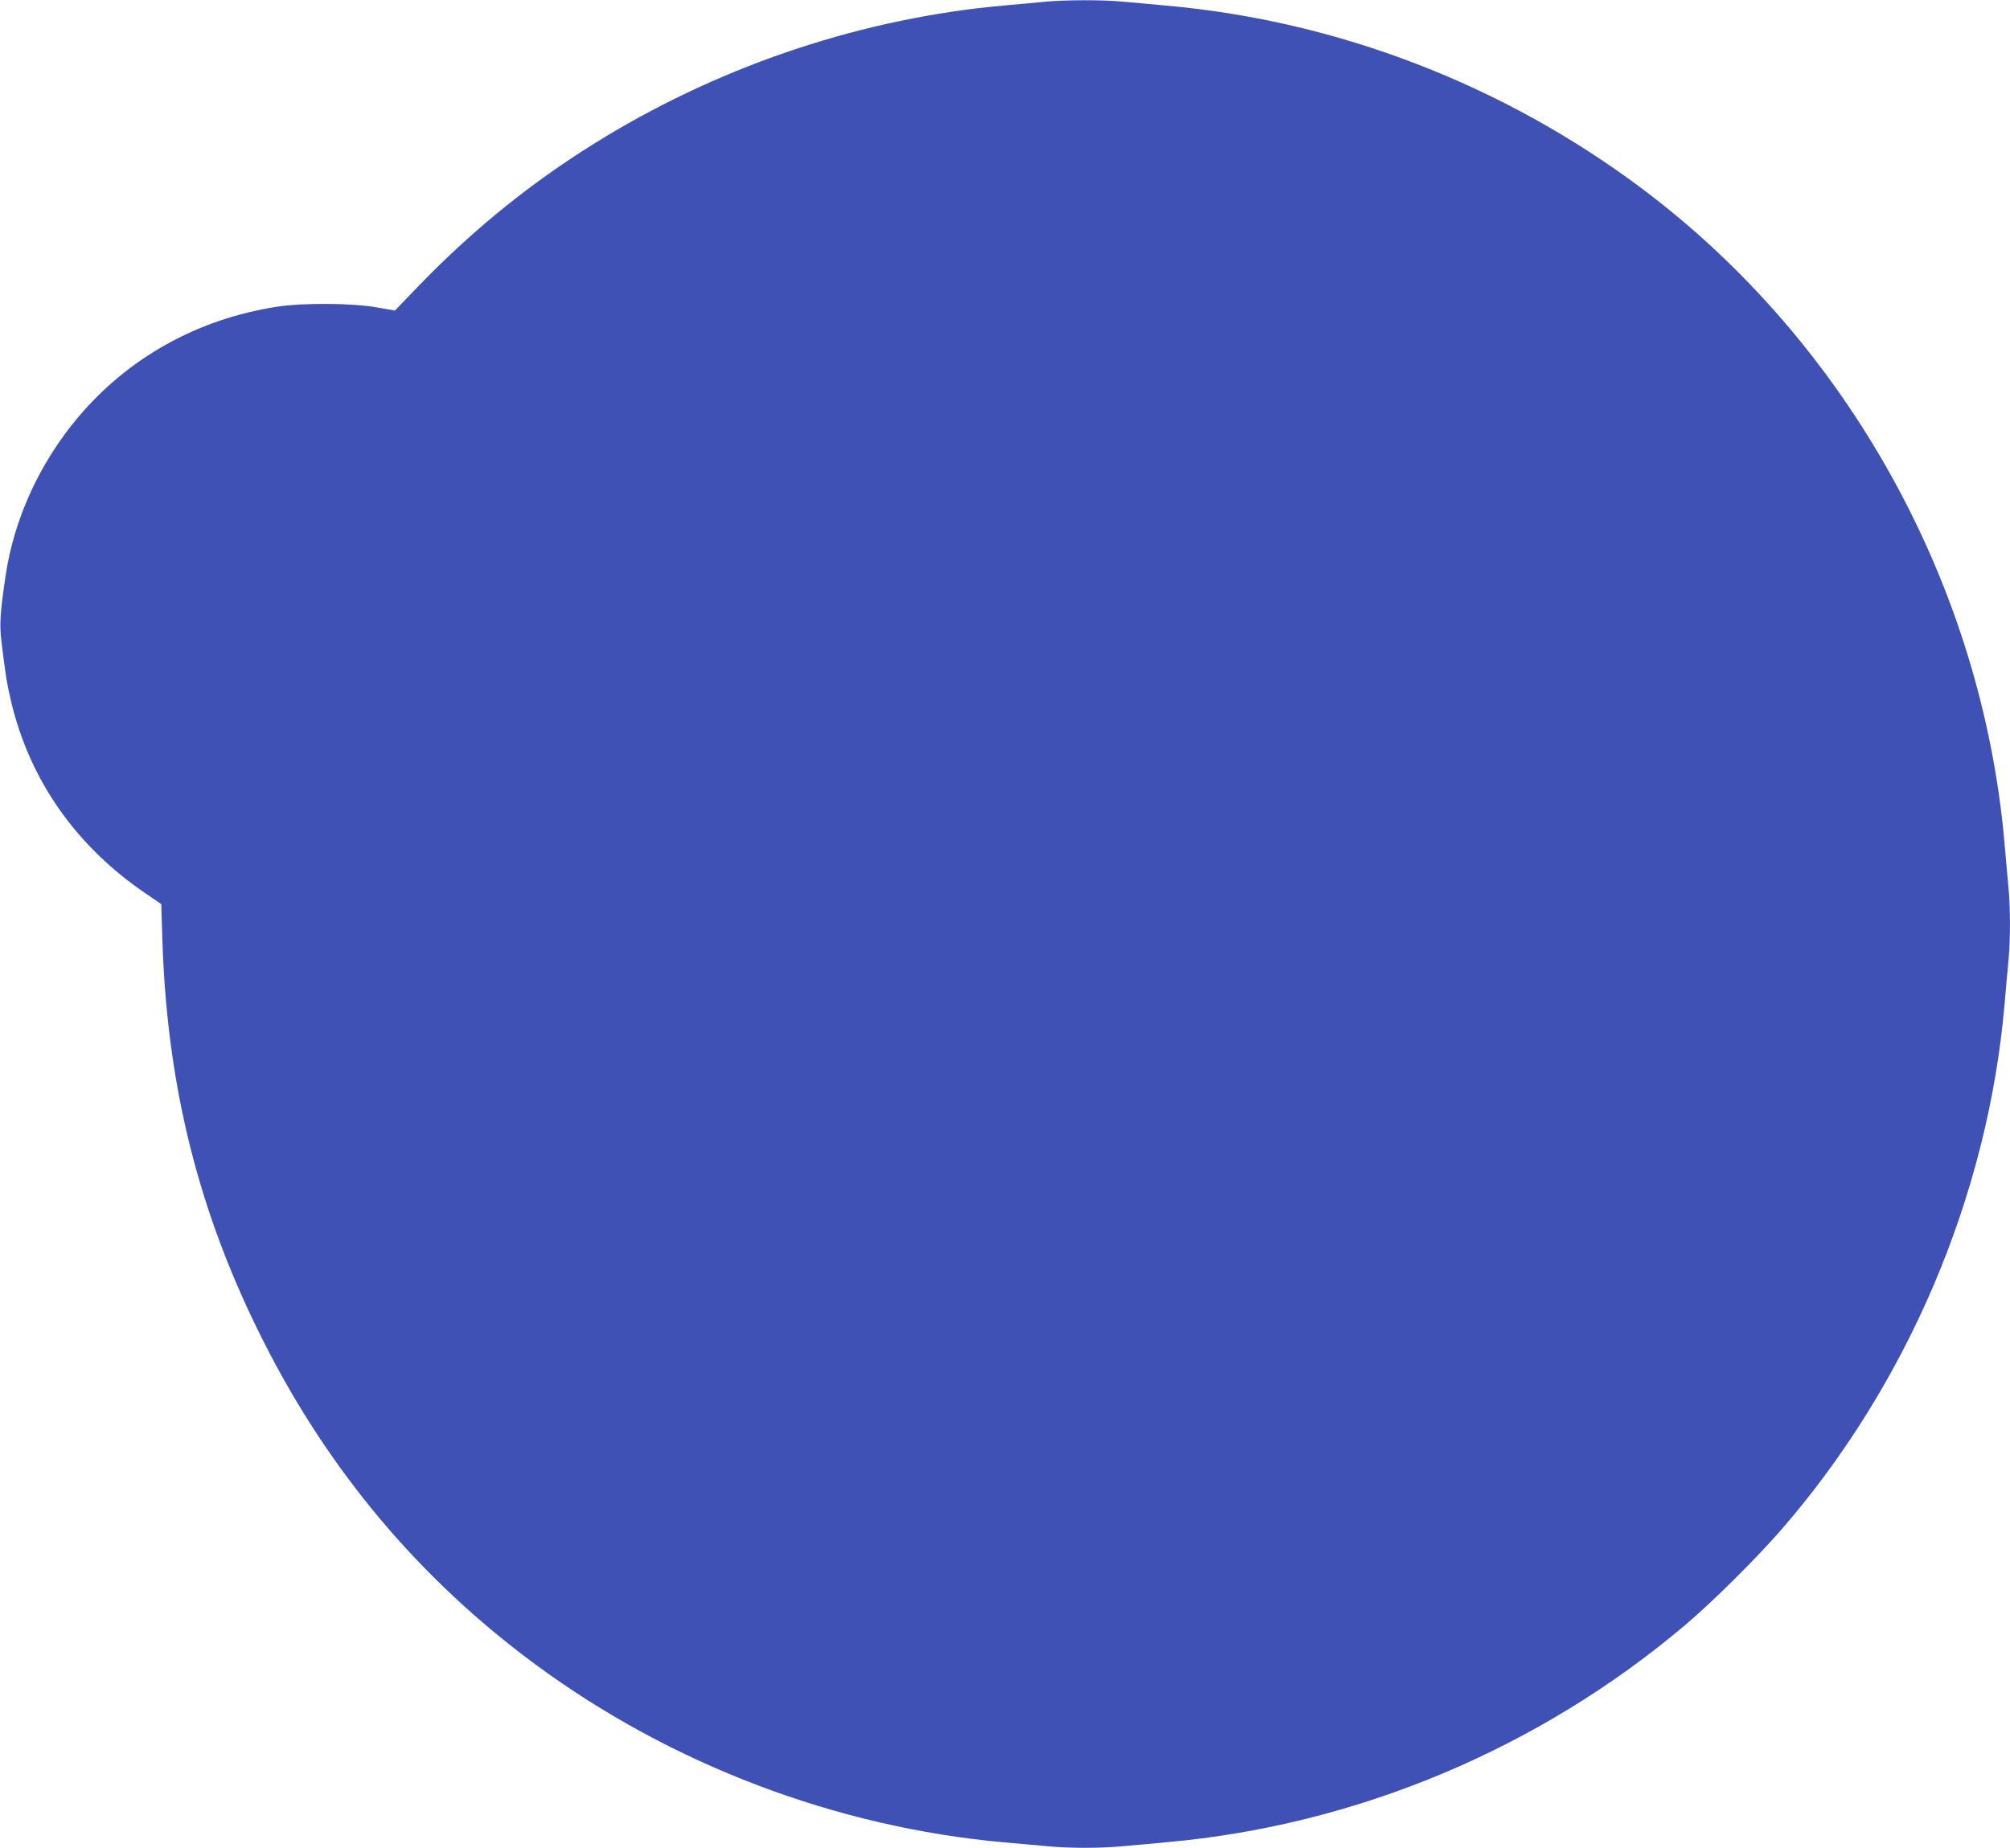<?xml version="1.0" standalone="no"?>
<!DOCTYPE svg PUBLIC "-//W3C//DTD SVG 20010904//EN"
 "http://www.w3.org/TR/2001/REC-SVG-20010904/DTD/svg10.dtd">
<svg version="1.0" xmlns="http://www.w3.org/2000/svg"
 width="1280pt" height="1177pt" viewBox="0 0 1280 1177"
 preserveAspectRatio="xMidYMid meet">
<g transform="translate(0,1177) scale(0.1,-0.1)"
fill="#3f51b5" stroke="none">
<path d="M6655 11759 c-49 -5 -167 -16 -261 -24 -884 -79 -1765 -369 -2534
-833 -440 -265 -829 -576 -1189 -948 l-156 -162 -115 20 c-157 28 -474 30
-638 4 -507 -79 -948 -326 -1269 -709 -243 -291 -403 -642 -457 -1002 -35
-235 -40 -312 -27 -418 26 -215 34 -266 61 -382 120 -508 418 -931 871 -1235
l86 -59 7 -223 c29 -937 232 -1747 642 -2558 418 -830 998 -1519 1734 -2062
865 -638 1916 -1037 2985 -1133 94 -8 220 -20 281 -25 141 -13 327 -13 468 0
61 5 190 17 286 26 1205 107 2368 594 3300 1382 174 147 447 418 608 602 808
928 1320 2129 1427 3349 8 97 20 223 25 281 13 134 13 336 0 470 -5 58 -17
184 -25 281 -144 1640 -997 3183 -2305 4165 -883 663 -1940 1071 -3030 1168
-96 9 -225 21 -286 26 -128 12 -360 11 -489 -1z"/>
</g>
</svg>
